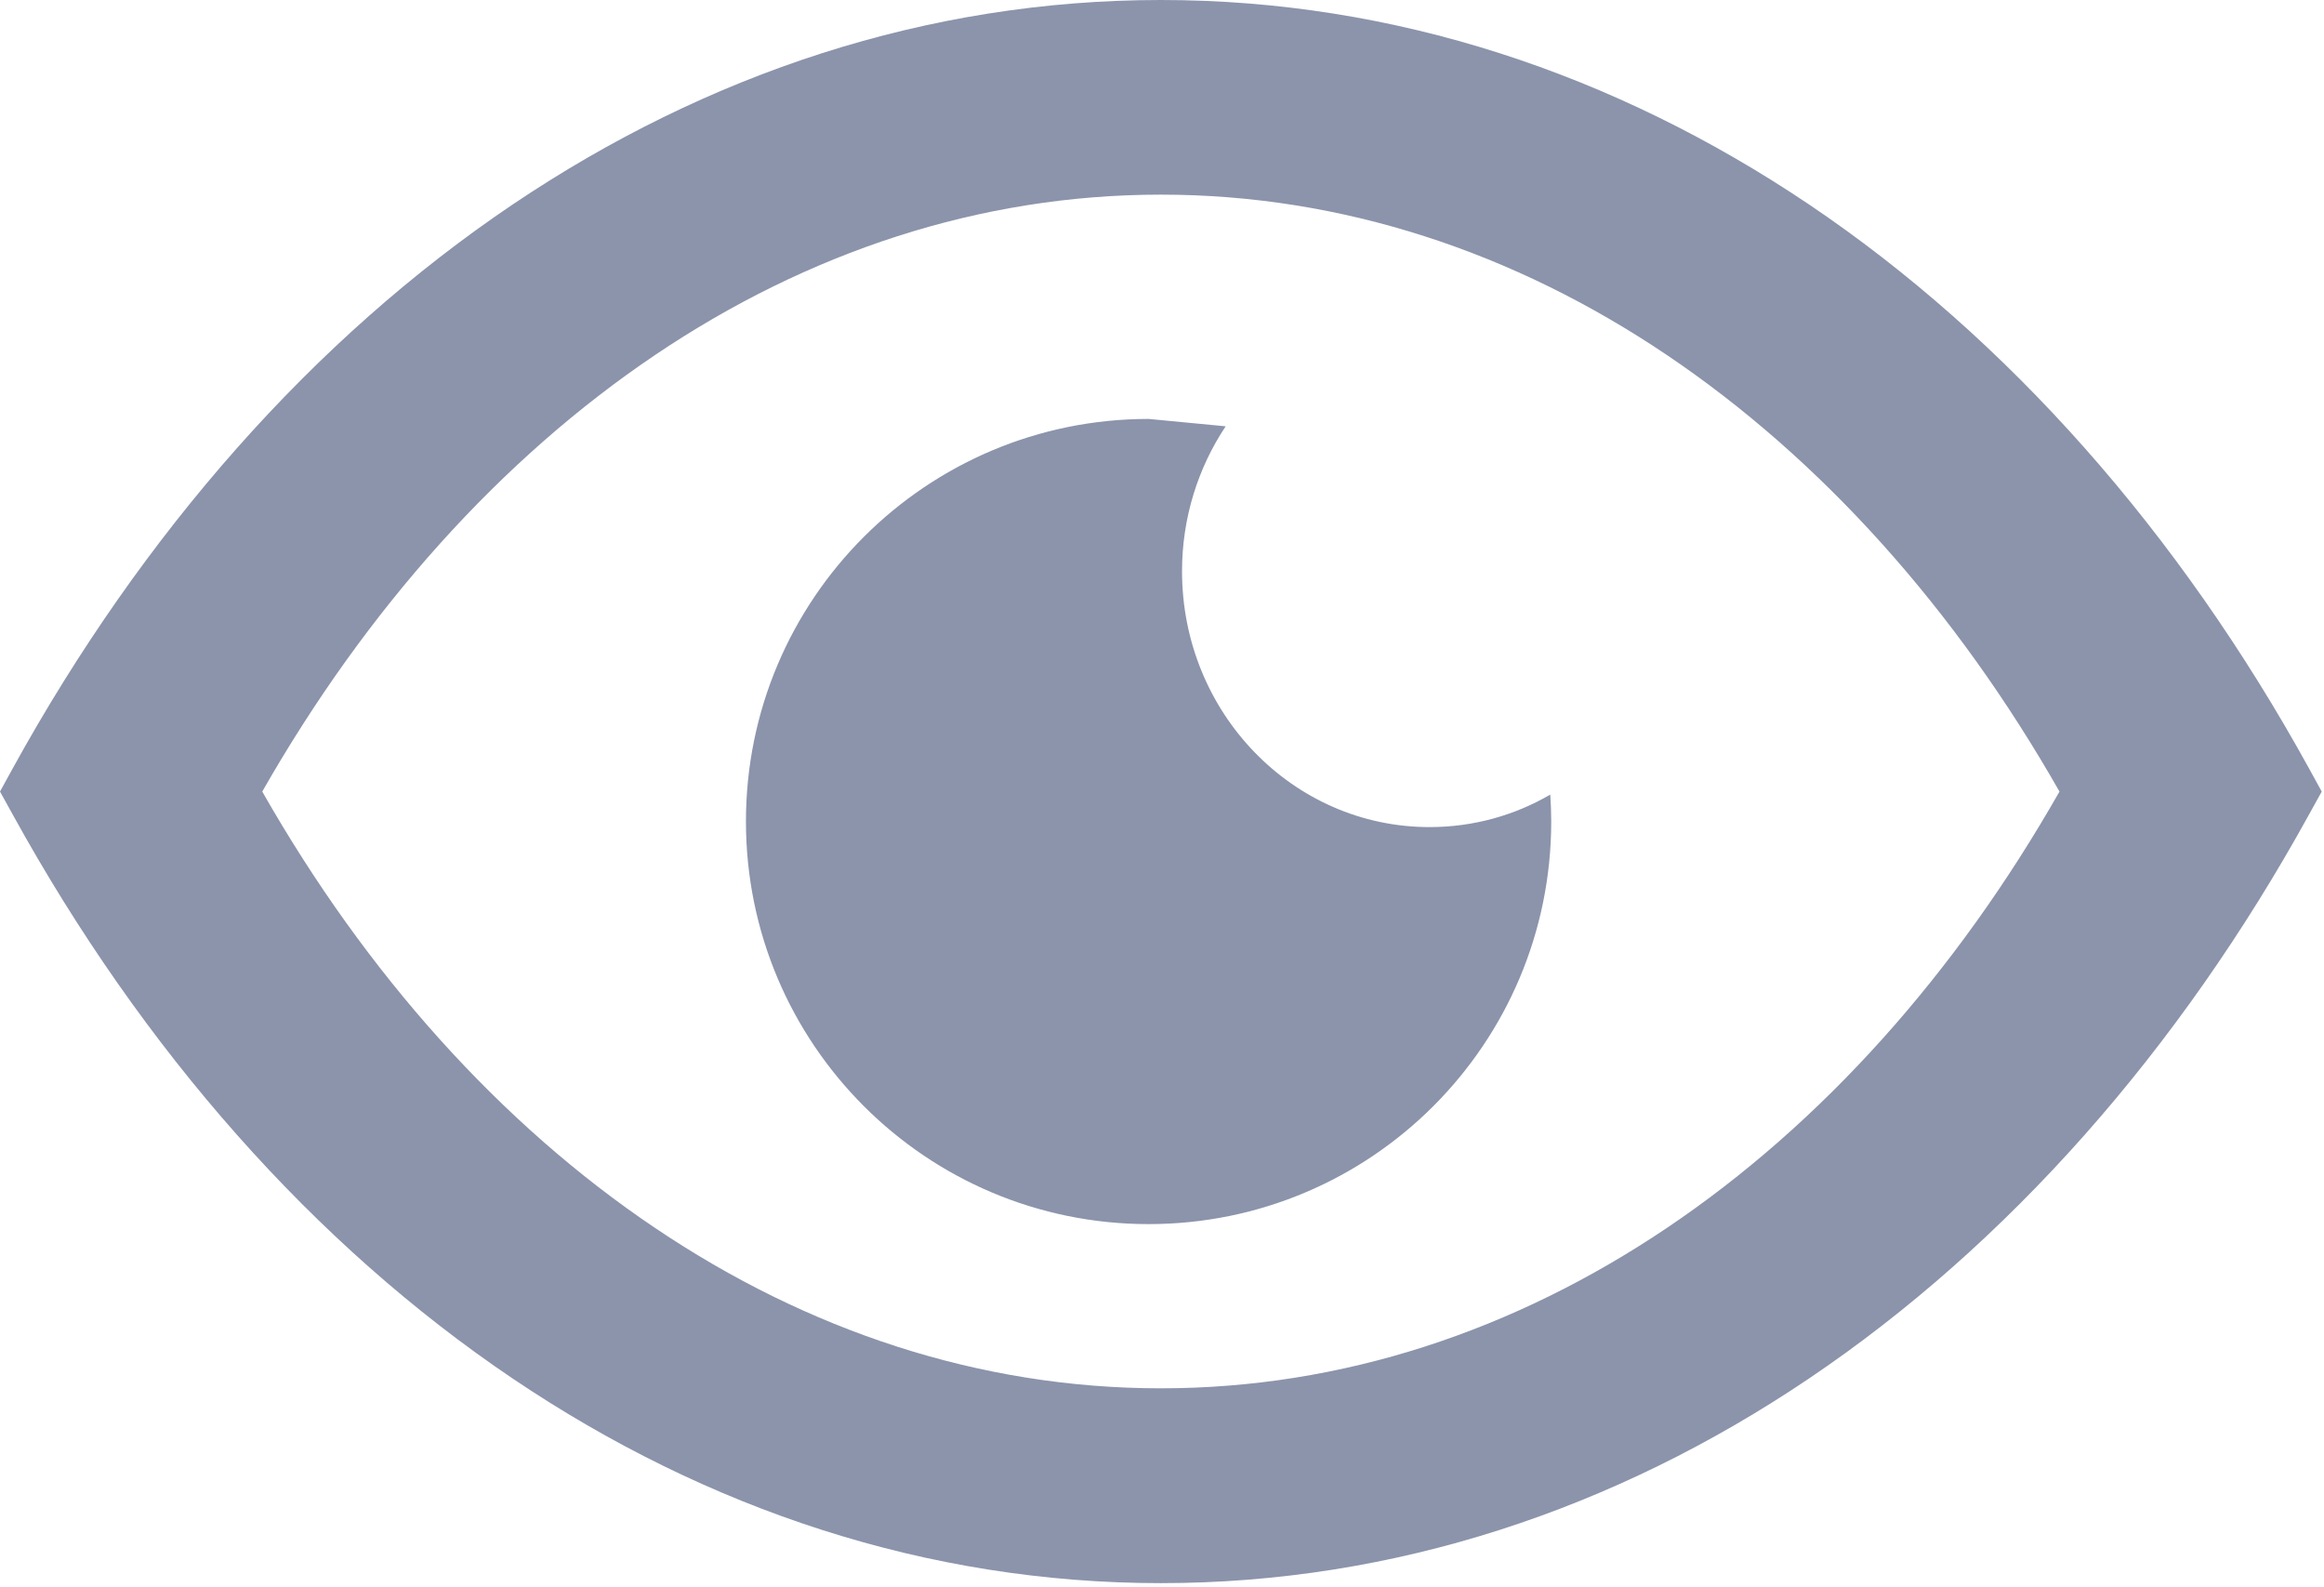 <svg width="123" height="84" viewBox="0 0 123 84" fill="none" xmlns="http://www.w3.org/2000/svg">
<g clip-path="url(#clip0_1144_1731)">
<path d="M95.73 10.81C106.26 17.9 115.33 28.18 122.21 40.67L122.88 41.89L122.21 43.1C115.33 55.59 106.25 65.87 95.73 72.96C85.46 79.88 73.8 83.78 61.44 83.78C49.08 83.78 37.42 79.88 27.16 72.97C16.62 65.87 7.55 55.59 0.67 43.1L0 41.89L0.67 40.67C7.55 28.18 16.62 17.9 27.15 10.81C37.42 3.9 49.08 0 61.44 0C73.8 0 85.45 3.9 95.73 10.81ZM60.79 22.17L64.87 22.56C63.42 24.74 62.56 27.38 62.56 30.23C62.56 37.71 68.42 43.77 75.66 43.77C77.98 43.77 80.16 43.15 82.05 42.05C82.08 42.52 82.1 42.99 82.1 43.47C82.1 55.24 72.56 64.78 60.79 64.78C49.02 64.78 39.48 55.24 39.48 43.47C39.48 31.71 49.02 22.17 60.79 22.17ZM109 41.89C103.5 32.23 96.39 24.29 88.21 18.78C80.16 13.36 71.06 10.3 61.44 10.3C51.83 10.3 42.73 13.36 34.68 18.78C26.5 24.29 19.39 32.23 13.88 41.89C19.38 51.55 26.5 59.49 34.68 64.99C42.73 70.41 51.83 73.47 61.44 73.47C71.06 73.47 80.15 70.41 88.21 64.99C96.39 59.49 103.5 51.55 109 41.89Z" fill="#8B94AB"/>
</g>
<defs>
<clipPath id="clip0_1144_1731">
<rect width="122.88" height="83.78" fill="white"/>
</clipPath>
</defs>
</svg>
